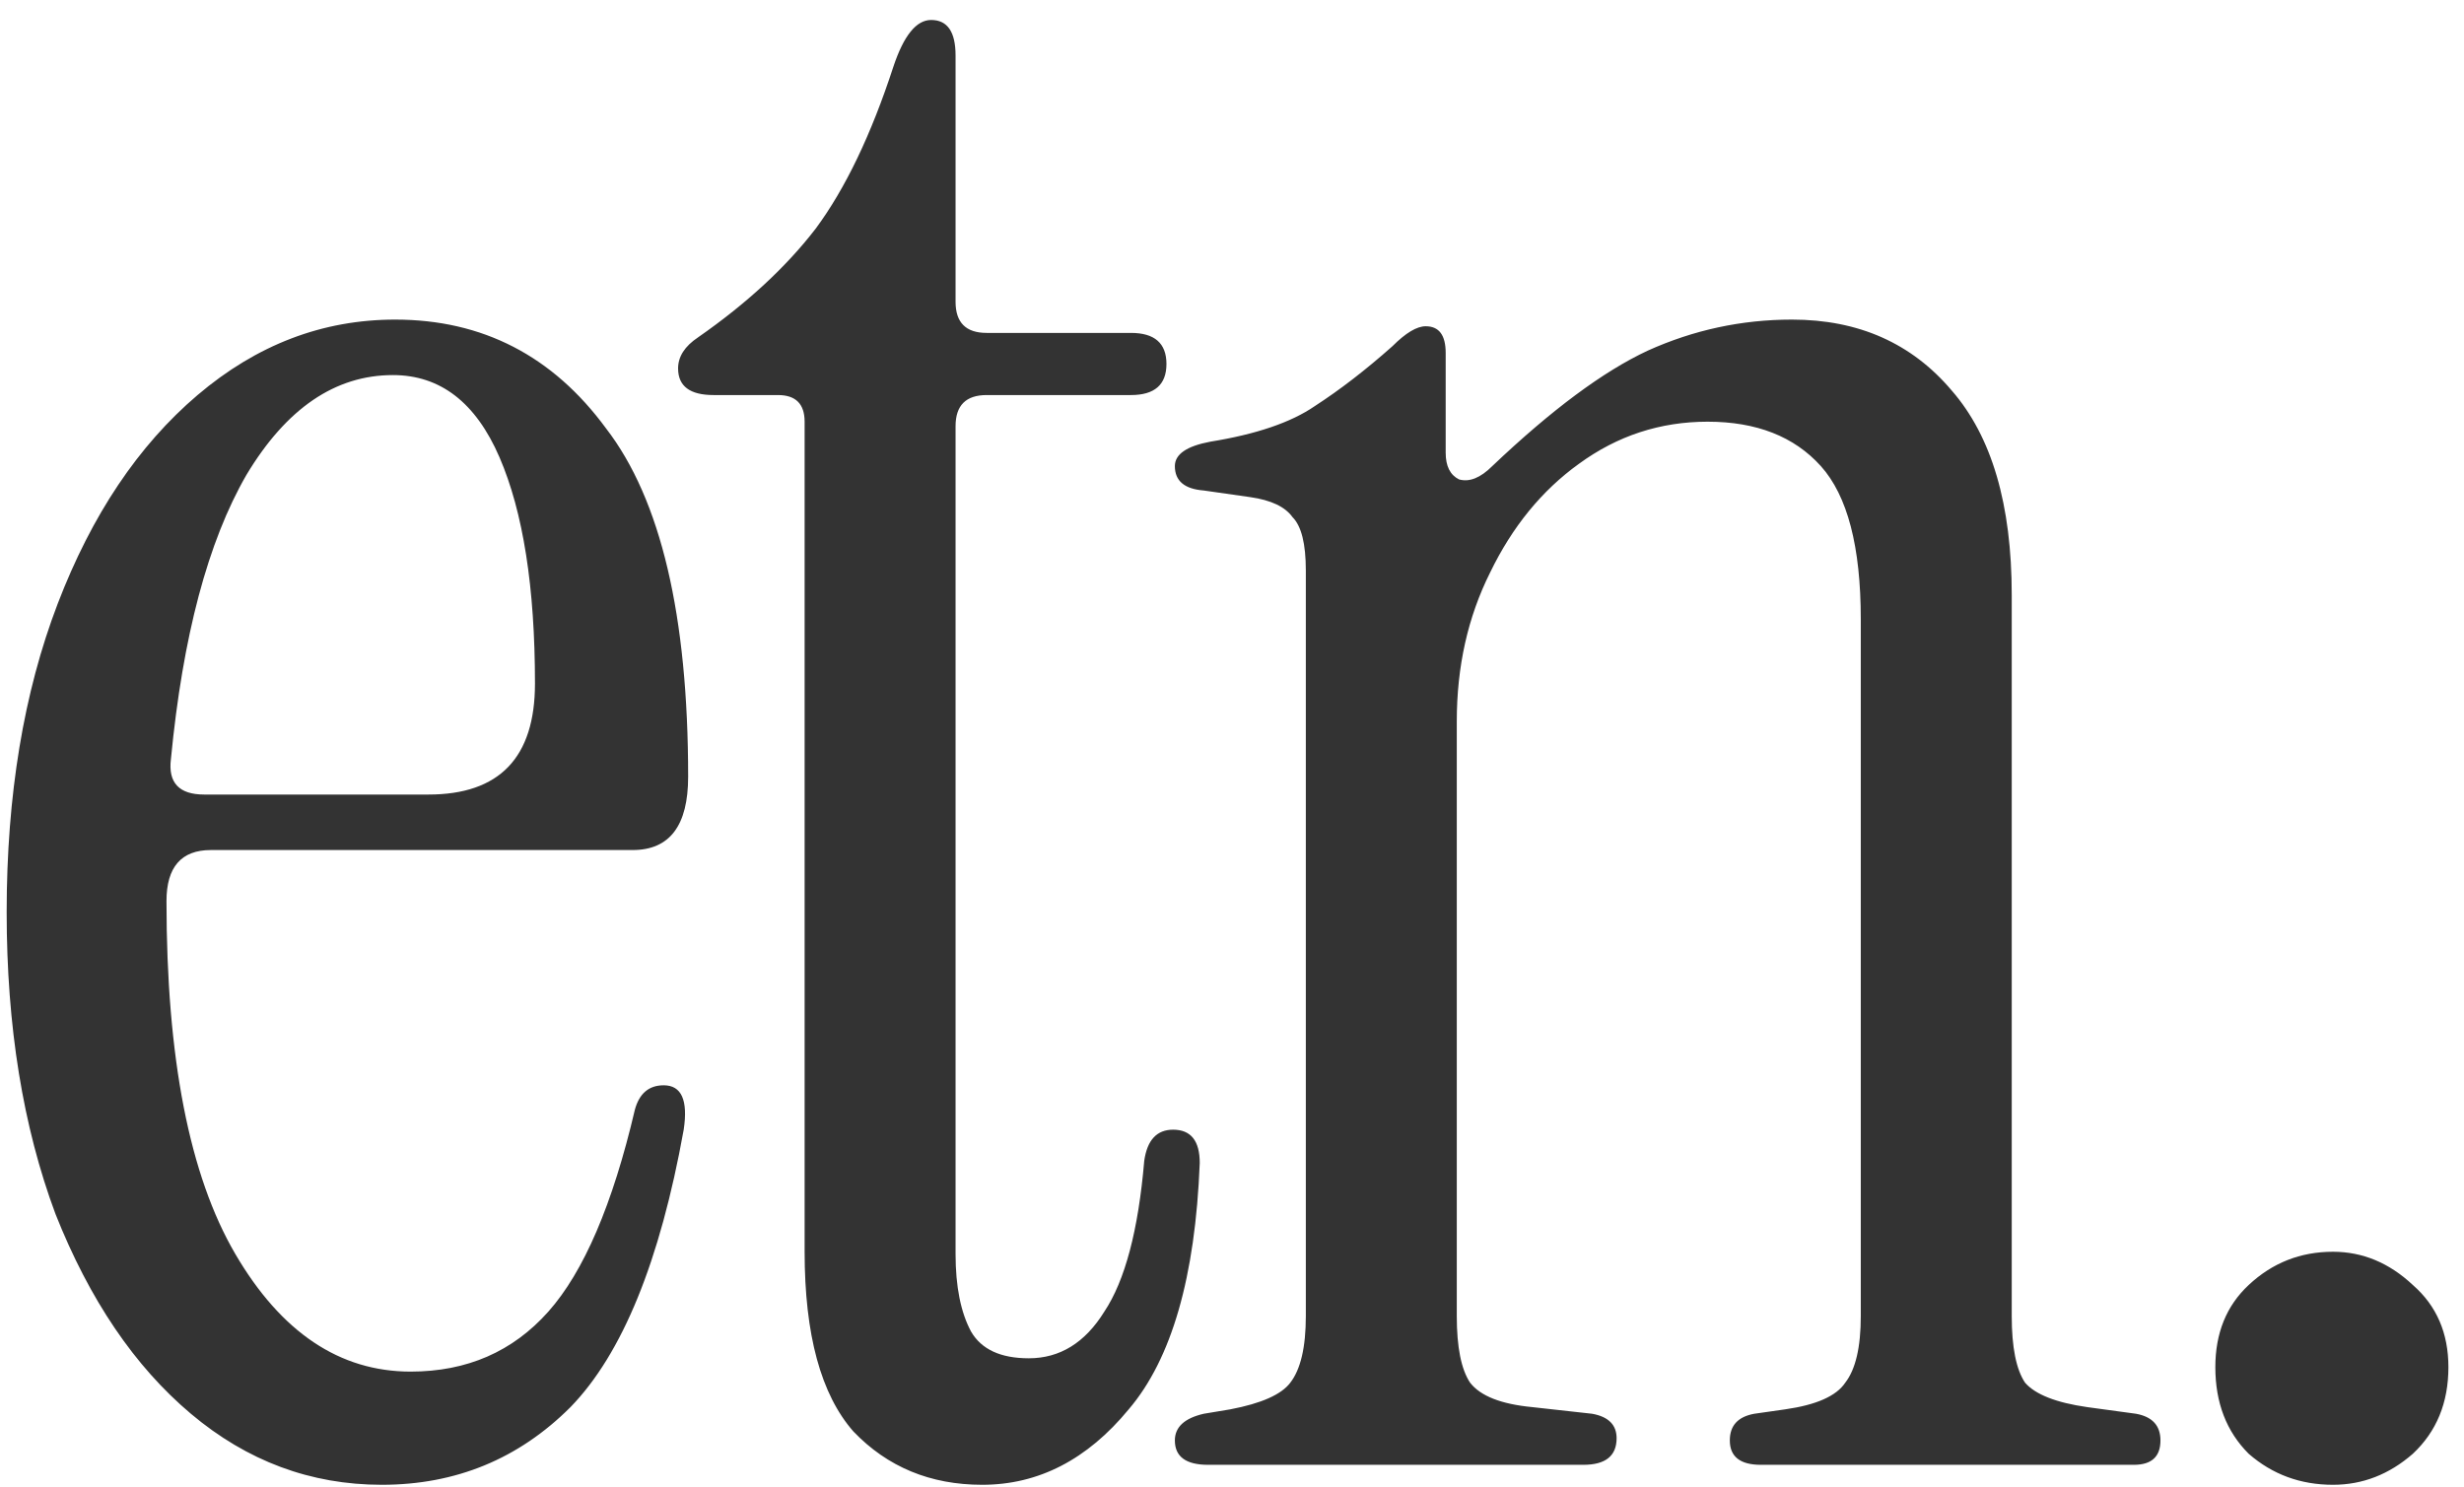 <svg width="111" height="67" viewBox="0 0 111 67" fill="none" xmlns="http://www.w3.org/2000/svg">
<path d="M17.2 66.9C14 66.9 11.133 65.833 8.6 63.7C6.067 61.567 4.033 58.567 2.5 54.7C1.033 50.767 0.3 46.233 0.3 41.1C0.3 35.833 1.067 31.2 2.6 27.2C4.133 23.2 6.233 20.067 8.9 17.8C11.567 15.533 14.533 14.4 17.8 14.4C21.733 14.4 24.9 16.033 27.3 19.3C29.767 22.5 31 27.733 31 35C31 37.2 30.167 38.3 28.5 38.3H9.5C8.167 38.3 7.5 39.067 7.5 40.6C7.5 47.667 8.533 52.967 10.6 56.5C12.667 60.033 15.3 61.8 18.5 61.8C21.033 61.8 23.1 60.9 24.7 59.1C26.3 57.3 27.6 54.267 28.6 50C28.8 49.267 29.233 48.9 29.9 48.9C30.7 48.9 31 49.567 30.8 50.9C29.733 56.833 28.033 61 25.7 63.4C23.367 65.733 20.533 66.9 17.2 66.9ZM9.2 35.8H19.3C22.5 35.8 24.1 34.133 24.1 30.8C24.1 26.467 23.567 23.067 22.5 20.6C21.433 18.133 19.833 16.9 17.7 16.9C15.1 16.9 12.9 18.4 11.1 21.4C9.367 24.4 8.233 28.667 7.7 34.2C7.567 35.267 8.067 35.8 9.2 35.8ZM44.247 66.9C41.913 66.9 39.98 66.1 38.447 64.5C36.98 62.833 36.247 60.133 36.247 56.4V19C36.247 18.2 35.847 17.8 35.047 17.8H32.147C31.08 17.8 30.547 17.4 30.547 16.6C30.547 16.067 30.847 15.6 31.447 15.2C33.647 13.667 35.413 12.033 36.747 10.3C38.08 8.5 39.247 6.067 40.247 3C40.714 1.6 41.28 0.9 41.947 0.9C42.68 0.9 43.047 1.433 43.047 2.5V13.6C43.047 14.533 43.514 15 44.447 15H50.947C52.014 15 52.547 15.467 52.547 16.4C52.547 17.333 52.014 17.8 50.947 17.8H44.447C43.514 17.8 43.047 18.267 43.047 19.2V56.5C43.047 57.967 43.28 59.133 43.747 60C44.214 60.8 45.08 61.2 46.347 61.2C47.747 61.2 48.88 60.5 49.747 59.1C50.68 57.7 51.28 55.433 51.547 52.3C51.68 51.367 52.114 50.9 52.847 50.9C53.647 50.9 54.047 51.4 54.047 52.4C53.847 57.533 52.78 61.233 50.847 63.5C48.98 65.767 46.78 66.9 44.247 66.9ZM54.426 66C53.426 66 52.926 65.633 52.926 64.9C52.926 64.3 53.359 63.9 54.226 63.7L55.426 63.5C56.826 63.233 57.726 62.833 58.126 62.3C58.592 61.7 58.826 60.7 58.826 59.3V25.7C58.826 24.5 58.626 23.7 58.226 23.3C57.892 22.833 57.259 22.533 56.326 22.4L54.226 22.1C53.359 22.033 52.926 21.667 52.926 21C52.926 20.467 53.459 20.1 54.526 19.9C56.592 19.567 58.159 19.033 59.226 18.3C60.359 17.567 61.526 16.667 62.726 15.6C63.326 15 63.826 14.7 64.226 14.7C64.826 14.7 65.126 15.1 65.126 15.9V20.4C65.126 21 65.326 21.4 65.726 21.6C66.192 21.733 66.692 21.533 67.226 21C69.892 18.467 72.226 16.733 74.226 15.8C76.292 14.867 78.459 14.4 80.726 14.4C83.726 14.4 86.126 15.467 87.926 17.6C89.726 19.667 90.626 22.733 90.626 26.8V59.3C90.626 60.7 90.826 61.7 91.226 62.3C91.692 62.833 92.626 63.2 94.026 63.4L96.226 63.7C96.959 63.833 97.326 64.233 97.326 64.9C97.326 65.633 96.926 66 96.126 66H79.326C78.392 66 77.926 65.633 77.926 64.9C77.926 64.233 78.292 63.833 79.026 63.7L80.426 63.5C81.826 63.3 82.726 62.9 83.126 62.3C83.592 61.7 83.826 60.7 83.826 59.3V27.9C83.826 24.633 83.226 22.333 82.026 21C80.826 19.667 79.126 19 76.926 19C74.792 19 72.859 19.633 71.126 20.9C69.459 22.1 68.126 23.733 67.126 25.8C66.126 27.8 65.626 30.033 65.626 32.5V59.3C65.626 60.7 65.826 61.7 66.226 62.3C66.692 62.9 67.626 63.267 69.026 63.4L71.726 63.7C72.459 63.833 72.826 64.2 72.826 64.8C72.826 65.6 72.326 66 71.326 66H54.426ZM105.098 66.9C103.632 66.9 102.365 66.433 101.298 65.5C100.298 64.5 99.798 63.2 99.798 61.6C99.798 60.067 100.298 58.833 101.298 57.9C102.365 56.9 103.632 56.4 105.098 56.4C106.432 56.4 107.632 56.9 108.698 57.9C109.765 58.833 110.298 60.067 110.298 61.6C110.298 63.2 109.765 64.5 108.698 65.5C107.632 66.433 106.432 66.9 105.098 66.9Z" fill="#333333"/>
</svg>
